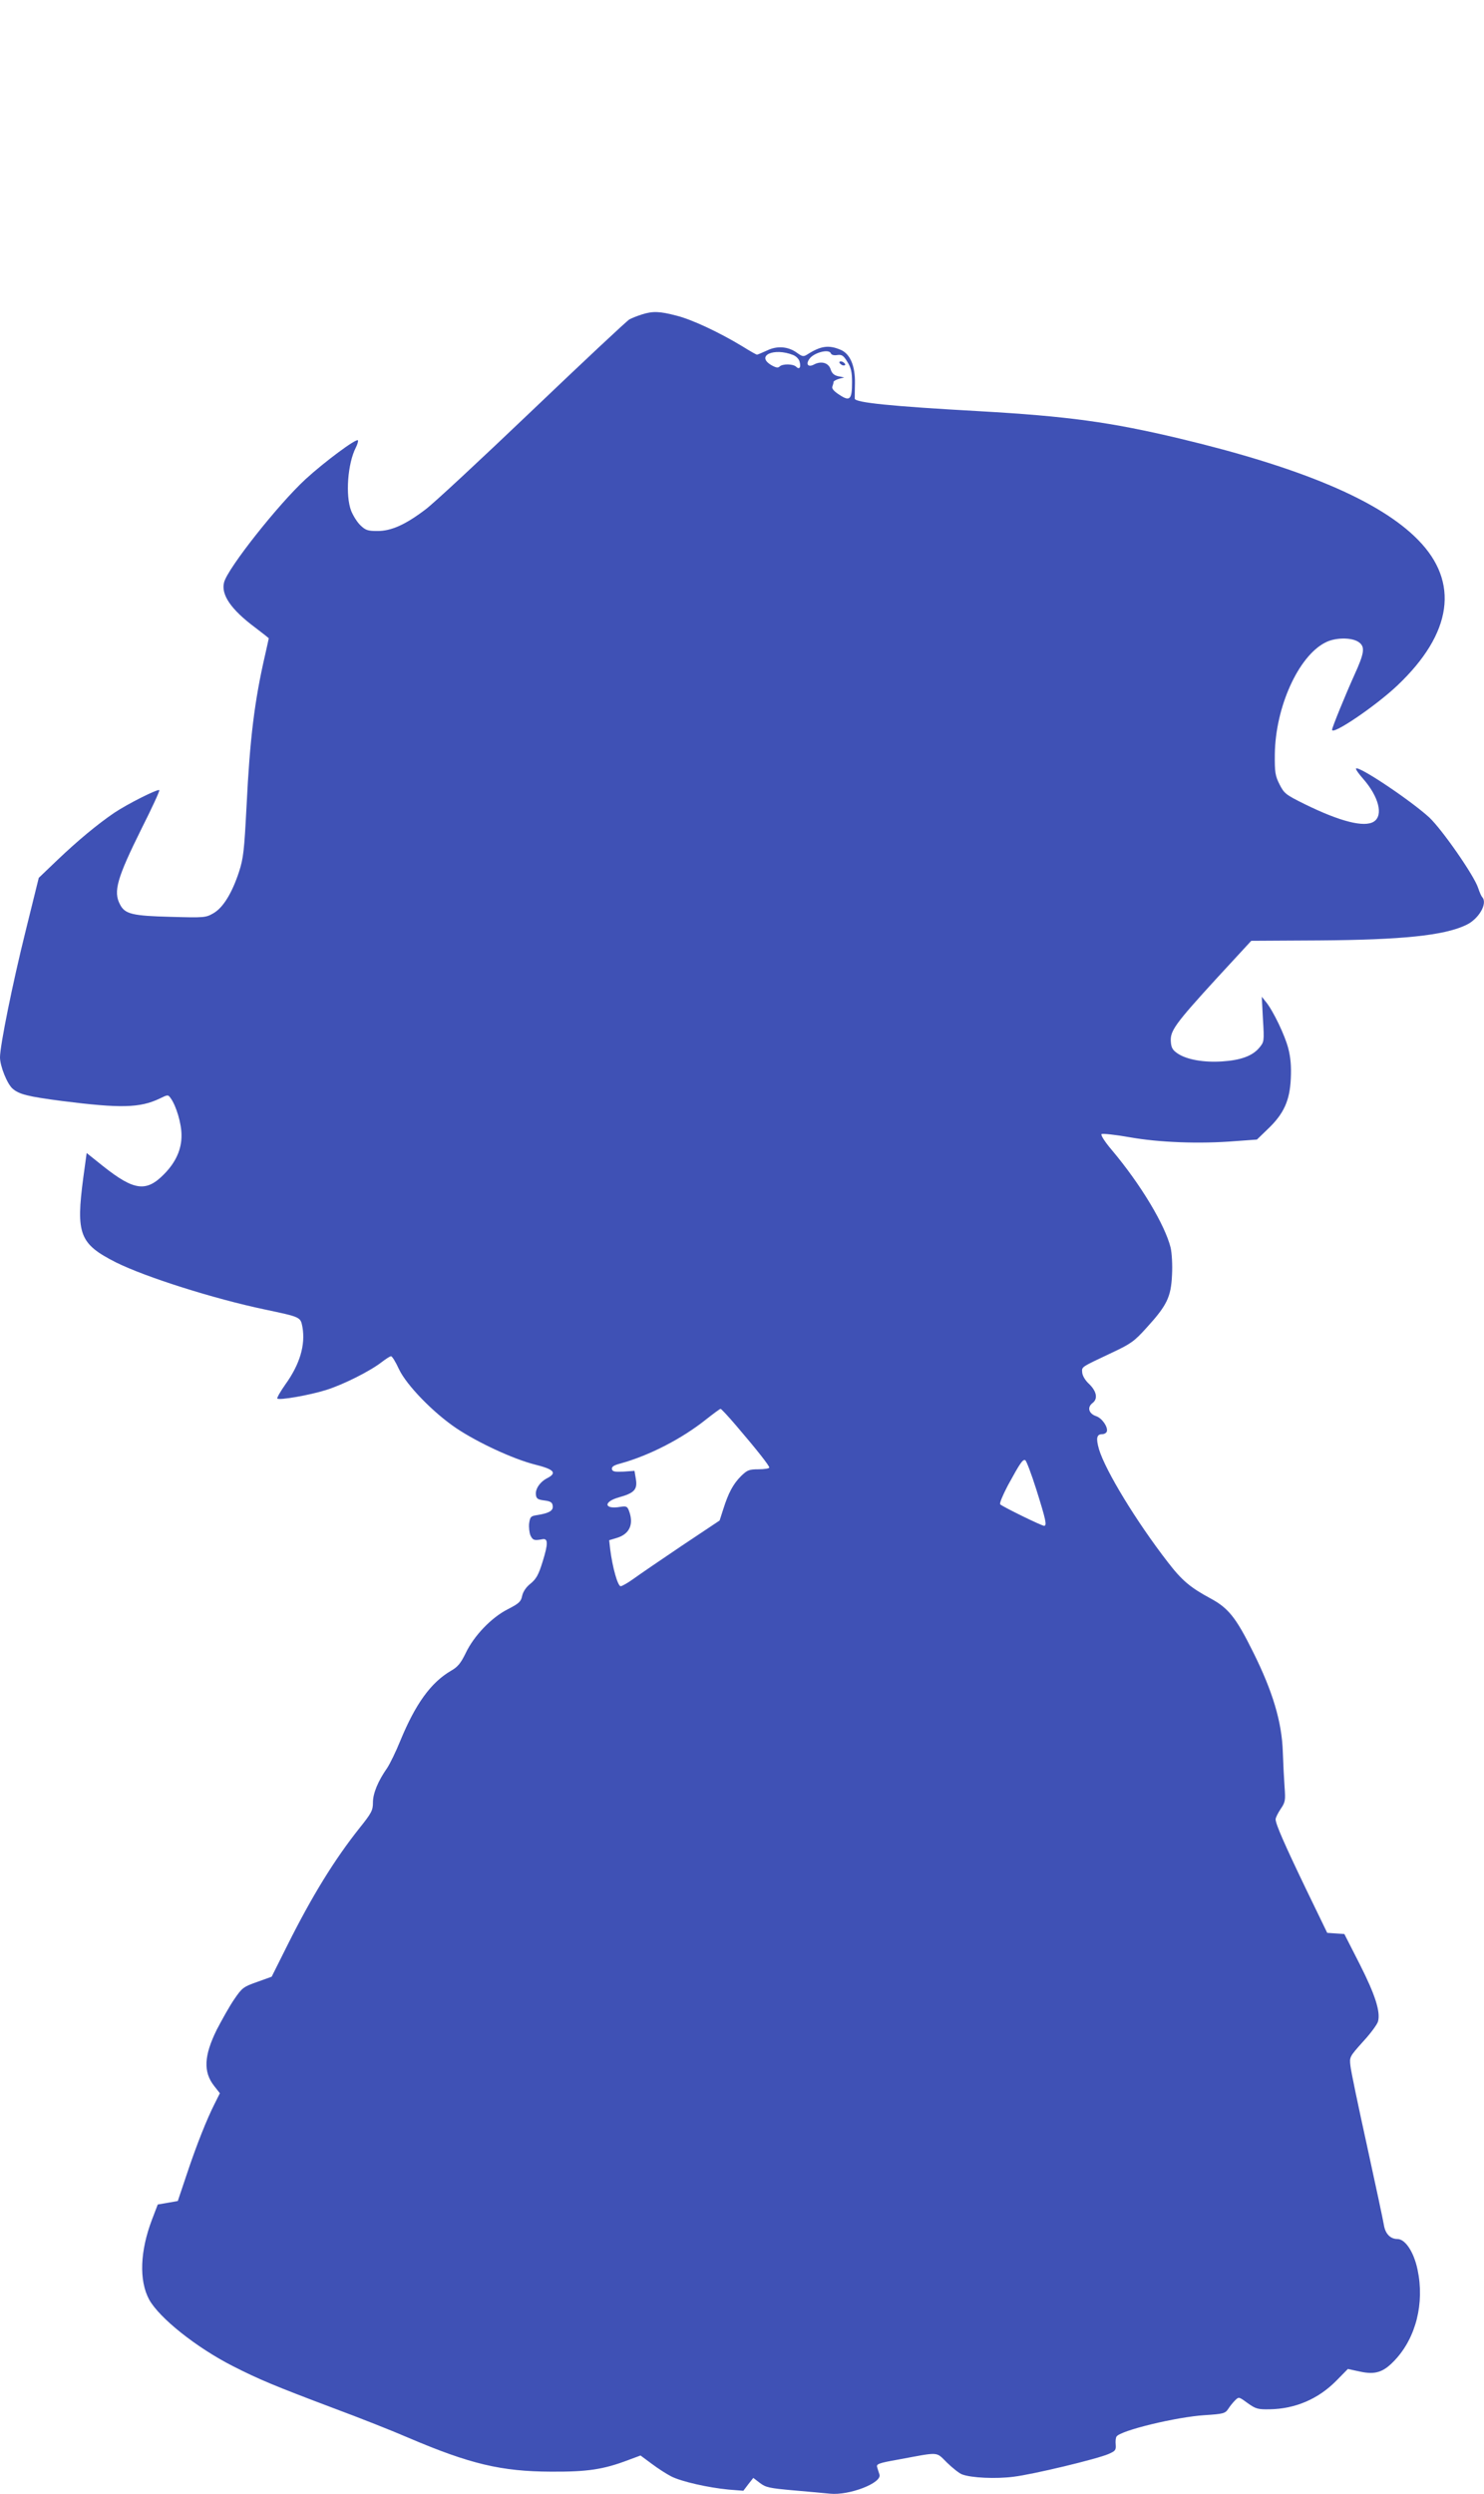 <?xml version="1.0" standalone="no"?>
<!DOCTYPE svg PUBLIC "-//W3C//DTD SVG 20010904//EN"
 "http://www.w3.org/TR/2001/REC-SVG-20010904/DTD/svg10.dtd">
<svg version="1.0" xmlns="http://www.w3.org/2000/svg"
 width="762pt" height="1280pt" viewBox="0 0 762 1280"
 preserveAspectRatio="xMidYMid meet">
<g transform="translate(0,1280) scale(0.1,-0.1)"
fill="#3f51b5" stroke="none">
<path d="M3295 11186 c-22 -7 -50 -18 -63 -25 -13 -7 -237 -217 -499 -467
-261 -249 -508 -479 -549 -509 -103 -78 -175 -110 -246 -110 -49 0 -61 4 -87
29 -17 16 -38 50 -48 75 -30 78 -18 242 24 324 8 16 13 32 11 37 -5 14 -172
-110 -269 -199 -141 -130 -397 -454 -418 -528 -18 -64 35 -141 160 -234 38
-29 69 -53 69 -55 0 -2 -9 -41 -19 -86 -54 -234 -78 -428 -95 -774 -12 -230
-16 -268 -39 -339 -36 -109 -82 -184 -132 -212 -38 -22 -47 -23 -217 -18 -198
5 -237 14 -262 64 -35 66 -15 135 111 389 53 105 94 194 91 197 -7 8 -162 -70
-231 -116 -88 -60 -188 -143 -295 -245 l-93 -89 -68 -275 c-66 -265 -131 -586
-131 -646 0 -45 37 -137 65 -161 34 -29 77 -40 253 -63 300 -38 400 -36 501
12 43 21 44 21 57 3 29 -40 56 -131 56 -190 1 -72 -29 -139 -88 -199 -92 -95
-155 -87 -314 39 l-85 68 -17 -124 c-39 -293 -20 -342 167 -437 153 -76 503
-187 765 -242 184 -39 183 -38 193 -90 16 -92 -13 -191 -88 -295 -26 -37 -44
-69 -41 -72 10 -10 165 17 251 44 89 28 226 97 285 143 21 16 42 30 48 30 6 0
24 -30 41 -67 39 -82 176 -223 295 -303 111 -74 291 -157 400 -185 101 -25
118 -43 67 -70 -38 -19 -64 -57 -59 -87 2 -19 11 -24 43 -28 32 -4 41 -10 43
-27 4 -25 -17 -38 -79 -48 -34 -5 -37 -9 -42 -43 -2 -20 1 -48 7 -62 12 -24
19 -27 61 -19 30 6 30 -23 1 -116 -21 -68 -33 -88 -62 -112 -23 -18 -38 -41
-43 -63 -6 -29 -15 -38 -73 -68 -84 -42 -175 -137 -217 -226 -25 -51 -40 -70
-75 -90 -103 -60 -182 -169 -260 -358 -23 -57 -54 -120 -68 -141 -47 -67 -73
-130 -73 -177 0 -40 -7 -54 -68 -130 -129 -162 -244 -348 -372 -604 l-80 -160
-75 -27 c-71 -25 -77 -30 -118 -90 -24 -35 -63 -105 -89 -155 -66 -134 -70
-217 -13 -289 l29 -37 -24 -48 c-43 -84 -97 -221 -145 -365 l-47 -140 -51 -9
-52 -9 -29 -76 c-62 -162 -68 -314 -15 -412 52 -94 242 -246 431 -342 132 -67
210 -100 518 -216 132 -49 304 -117 382 -151 317 -135 477 -173 733 -174 187
-1 268 11 397 60 l62 23 58 -43 c32 -24 77 -53 101 -65 52 -26 188 -57 293
-67 l76 -6 25 33 26 33 34 -26 c30 -23 49 -27 173 -38 77 -7 161 -14 187 -17
99 -10 267 55 254 98 -3 10 -9 27 -12 38 -5 16 6 21 108 39 216 40 192 42 251
-16 29 -28 63 -55 77 -60 47 -18 174 -24 265 -12 100 12 429 91 488 117 34 15
38 20 36 47 -2 17 0 36 4 42 19 31 308 101 454 110 94 6 104 9 119 31 8 13 24
33 35 44 20 20 20 20 65 -13 42 -30 53 -33 113 -32 132 2 250 53 342 146 l60
61 60 -13 c82 -18 123 -4 182 59 108 115 152 292 116 463 -19 91 -63 158 -104
158 -36 0 -62 27 -69 72 -4 24 -43 207 -87 408 -44 200 -83 385 -85 410 -5 44
-4 46 65 123 39 42 74 90 77 104 13 50 -15 137 -94 293 l-79 155 -44 3 -44 3
-108 223 c-113 235 -157 336 -157 360 0 8 12 32 26 53 24 35 25 44 20 113 -3
41 -7 122 -9 180 -5 154 -52 311 -154 515 -86 173 -125 222 -215 271 -106 57
-149 93 -222 188 -161 208 -320 469 -353 579 -16 56 -12 77 16 77 11 0 21 6
24 13 8 22 -23 68 -53 79 -40 13 -49 46 -20 68 29 22 21 62 -21 101 -17 16
-31 40 -32 55 -2 31 -11 25 154 103 96 45 114 58 177 128 104 114 125 157 130
270 3 52 -1 114 -7 140 -29 117 -153 324 -301 500 -36 42 -59 78 -54 83 5 4
70 -3 144 -16 151 -27 360 -35 544 -20 l110 8 56 54 c82 78 113 146 118 259 3
64 -1 109 -13 155 -17 67 -79 196 -116 240 l-20 25 6 -116 c7 -114 6 -116 -19
-146 -35 -42 -96 -64 -191 -70 -94 -6 -180 9 -227 40 -27 18 -34 30 -36 62 -4
55 22 91 235 324 l178 193 350 2 c423 3 640 25 753 79 65 30 112 111 83 143
-5 5 -14 26 -21 47 -20 63 -185 300 -251 362 -95 87 -362 266 -376 251 -3 -3
13 -26 35 -51 82 -93 106 -189 57 -221 -49 -32 -174 0 -355 89 -99 49 -106 55
-130 102 -22 44 -25 62 -24 155 3 240 120 501 258 572 50 27 134 28 171 4 36
-24 32 -55 -21 -171 -43 -95 -114 -268 -114 -280 0 -30 224 122 335 227 283
268 320 531 106 748 -196 200 -597 370 -1226 520 -354 84 -572 114 -1030 140
-450 25 -634 44 -636 64 0 6 0 41 1 78 2 90 -25 153 -74 173 -61 26 -102 20
-172 -25 -18 -11 -25 -10 -51 9 -45 33 -102 38 -155 12 -25 -11 -47 -21 -51
-21 -4 0 -37 19 -74 42 -117 71 -259 138 -339 158 -88 23 -122 24 -179 6z
m778 -208 c15 -6 30 -21 33 -35 8 -29 -2 -41 -18 -25 -15 15 -70 16 -85 1 -8
-8 -19 -6 -42 7 -82 48 12 92 112 52z m193 9 c3 -8 16 -12 33 -9 24 3 32 -2
52 -35 19 -30 24 -52 24 -105 0 -88 -11 -100 -65 -64 -28 18 -40 32 -36 42 3
9 6 19 6 24 0 4 12 11 28 16 l27 7 -30 6 c-22 5 -33 14 -40 36 -11 34 -49 44
-86 24 -29 -15 -43 1 -23 29 22 32 100 53 110 29z m-485 -5504 c107 -125 169
-204 169 -214 0 -5 -25 -9 -55 -9 -49 0 -58 -4 -90 -35 -41 -41 -65 -87 -91
-169 l-19 -59 -195 -130 c-107 -72 -218 -148 -247 -169 -29 -21 -59 -38 -66
-38 -15 0 -42 96 -54 191 l-5 45 40 12 c65 20 87 70 62 138 -9 24 -14 26 -46
21 -82 -14 -88 26 -6 49 79 22 96 40 87 94 l-7 42 -56 -4 c-46 -2 -57 0 -60
13 -2 12 10 20 45 29 148 41 315 127 440 227 37 29 69 53 73 53 4 0 40 -39 81
-87z m1541 -329 c48 -153 55 -184 39 -184 -13 0 -213 98 -225 110 -5 5 12 45
39 97 64 117 76 134 89 130 6 -2 32 -71 58 -153z"/>
<path d="M4310 10941 c0 -5 7 -11 15 -15 8 -3 15 -1 15 3 0 5 -7 11 -15 15 -8
3 -15 1 -15 -3z"/>
</g>
</svg>
